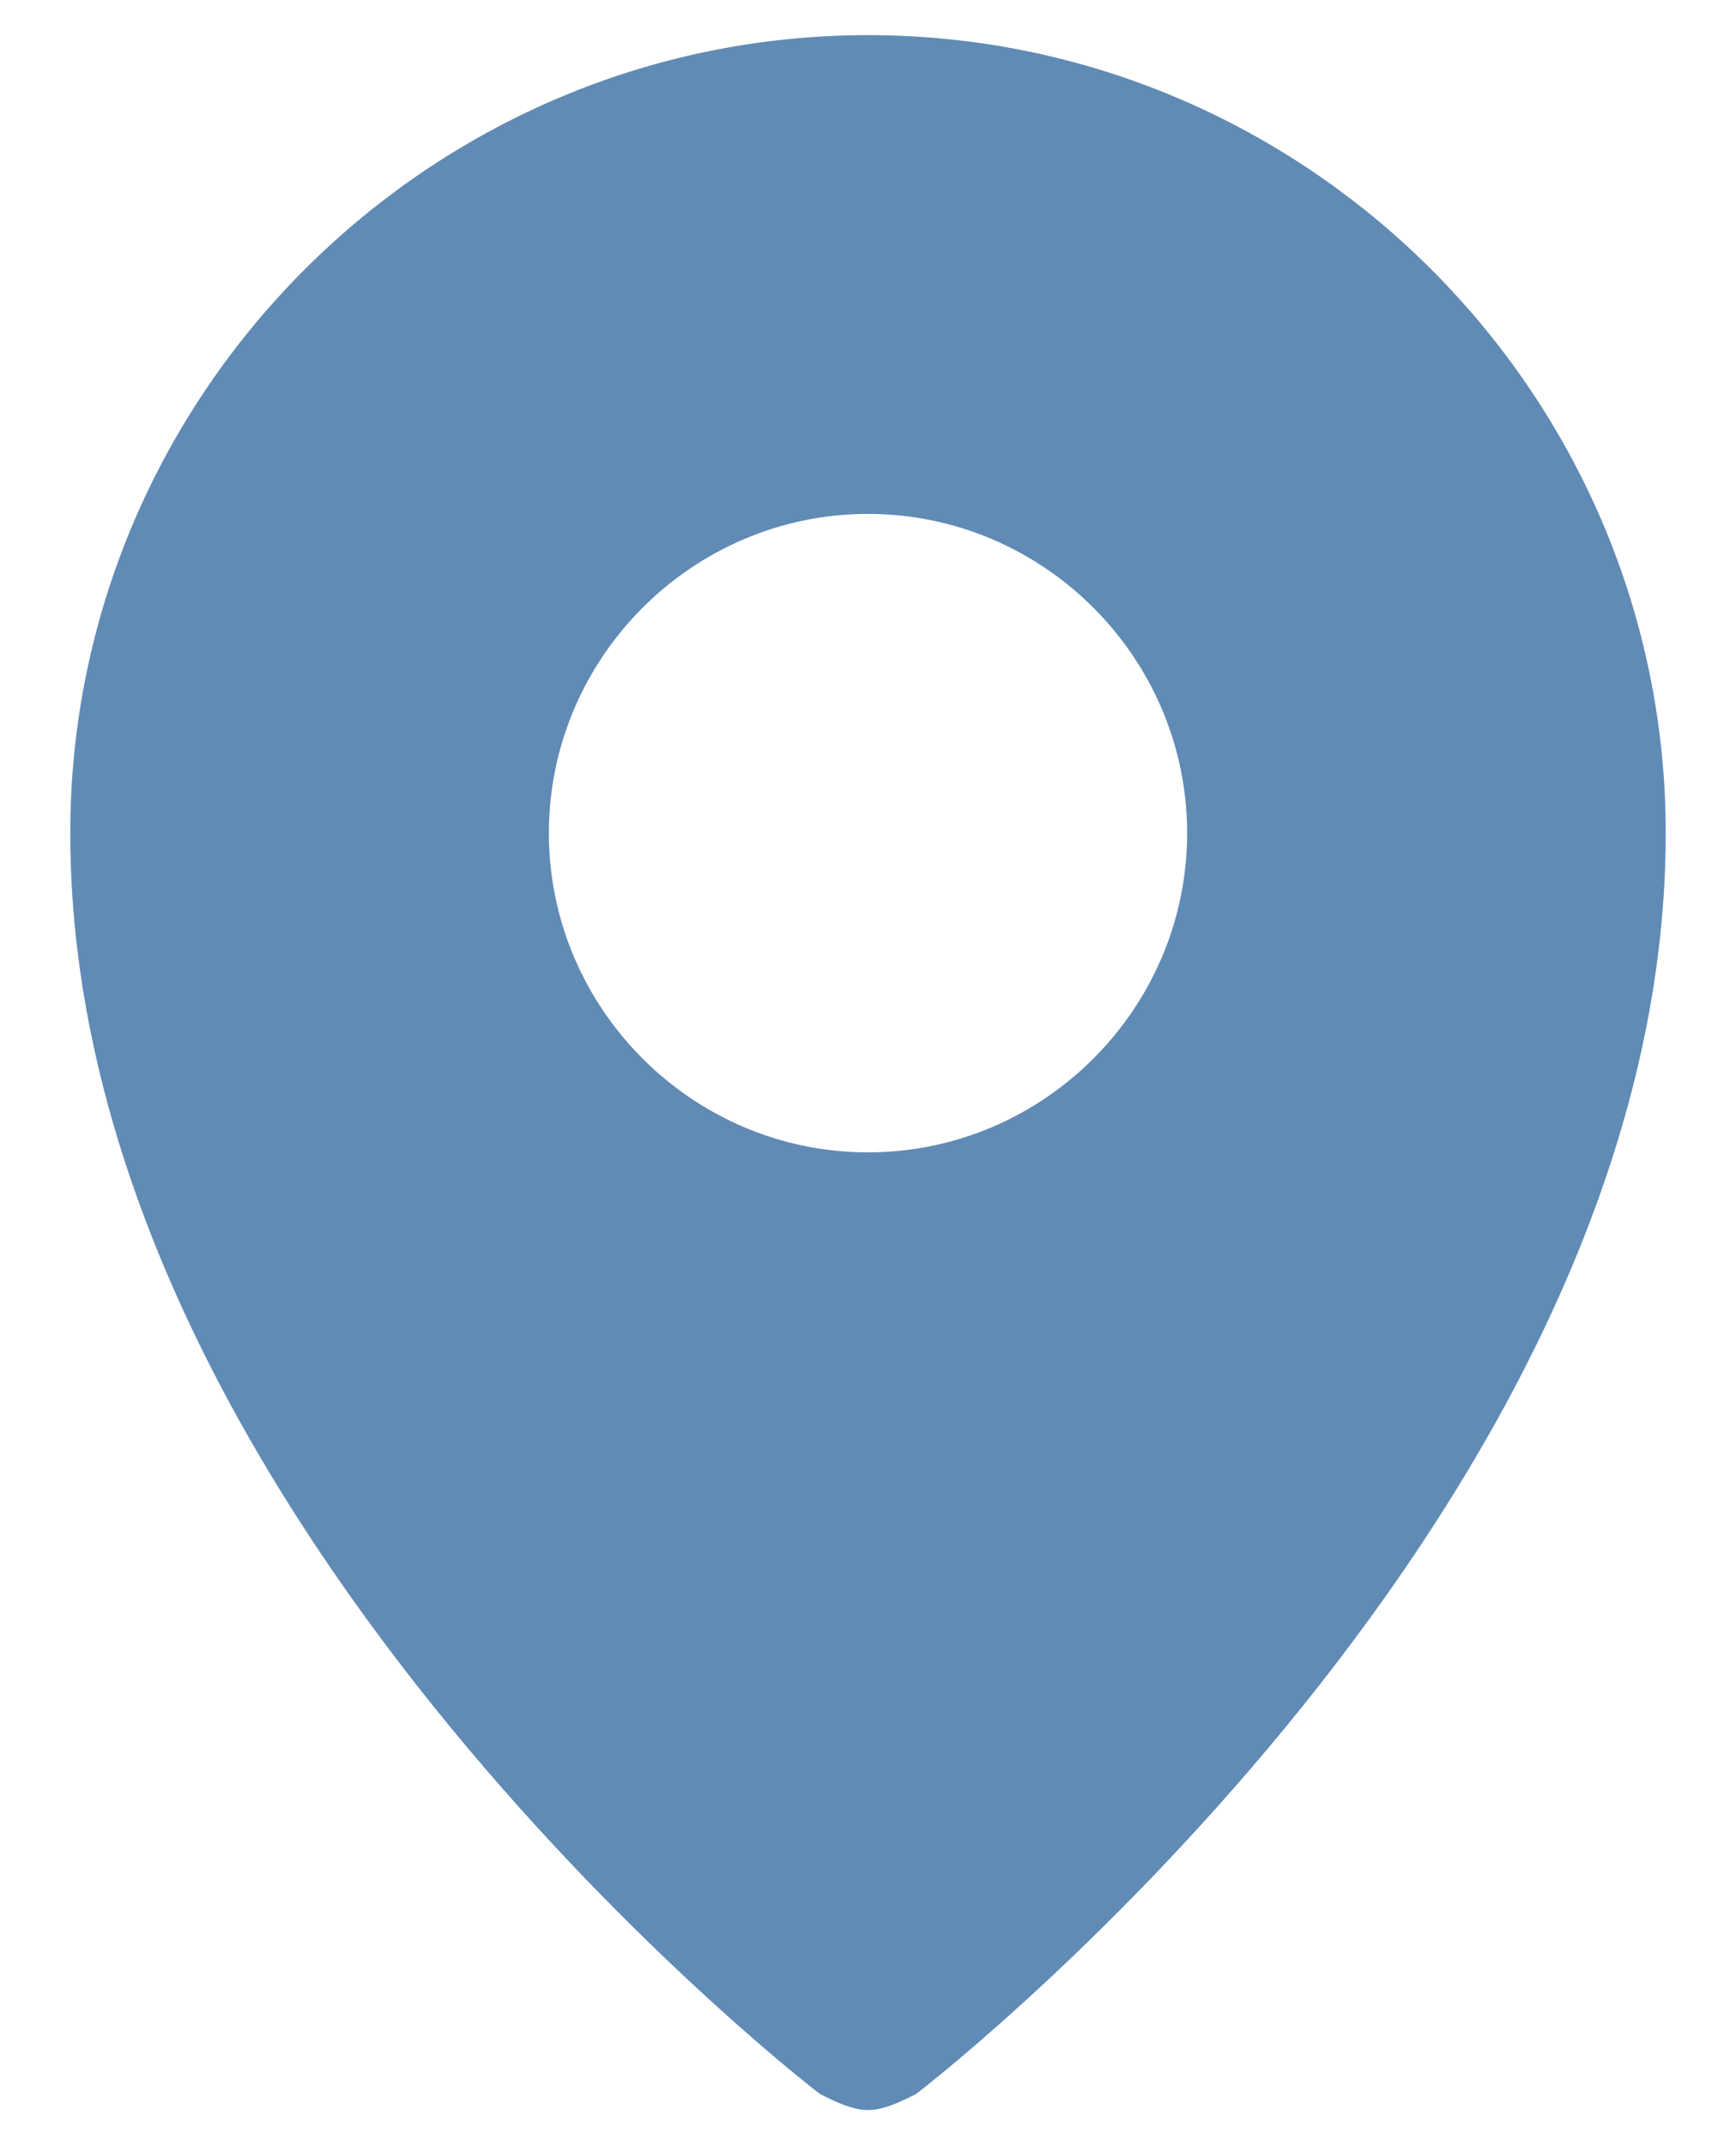 <svg width="17" height="21" viewBox="0 0 17 21" fill="none" xmlns="http://www.w3.org/2000/svg">
<path d="M8.5 0.344C4.203 0.344 0.688 3.859 0.688 8.156C0.688 14.719 7.719 20.266 8.031 20.5C8.188 20.578 8.344 20.656 8.5 20.656C8.656 20.656 8.812 20.578 8.969 20.5C9.281 20.266 16.312 14.719 16.312 8.156C16.312 3.859 12.797 0.344 8.5 0.344ZM8.5 11.281C6.781 11.281 5.375 9.875 5.375 8.156C5.375 6.438 6.781 5.031 8.5 5.031C10.219 5.031 11.625 6.438 11.625 8.156C11.625 9.875 10.219 11.281 8.5 11.281Z" fill="#608BB5"/>
</svg>
